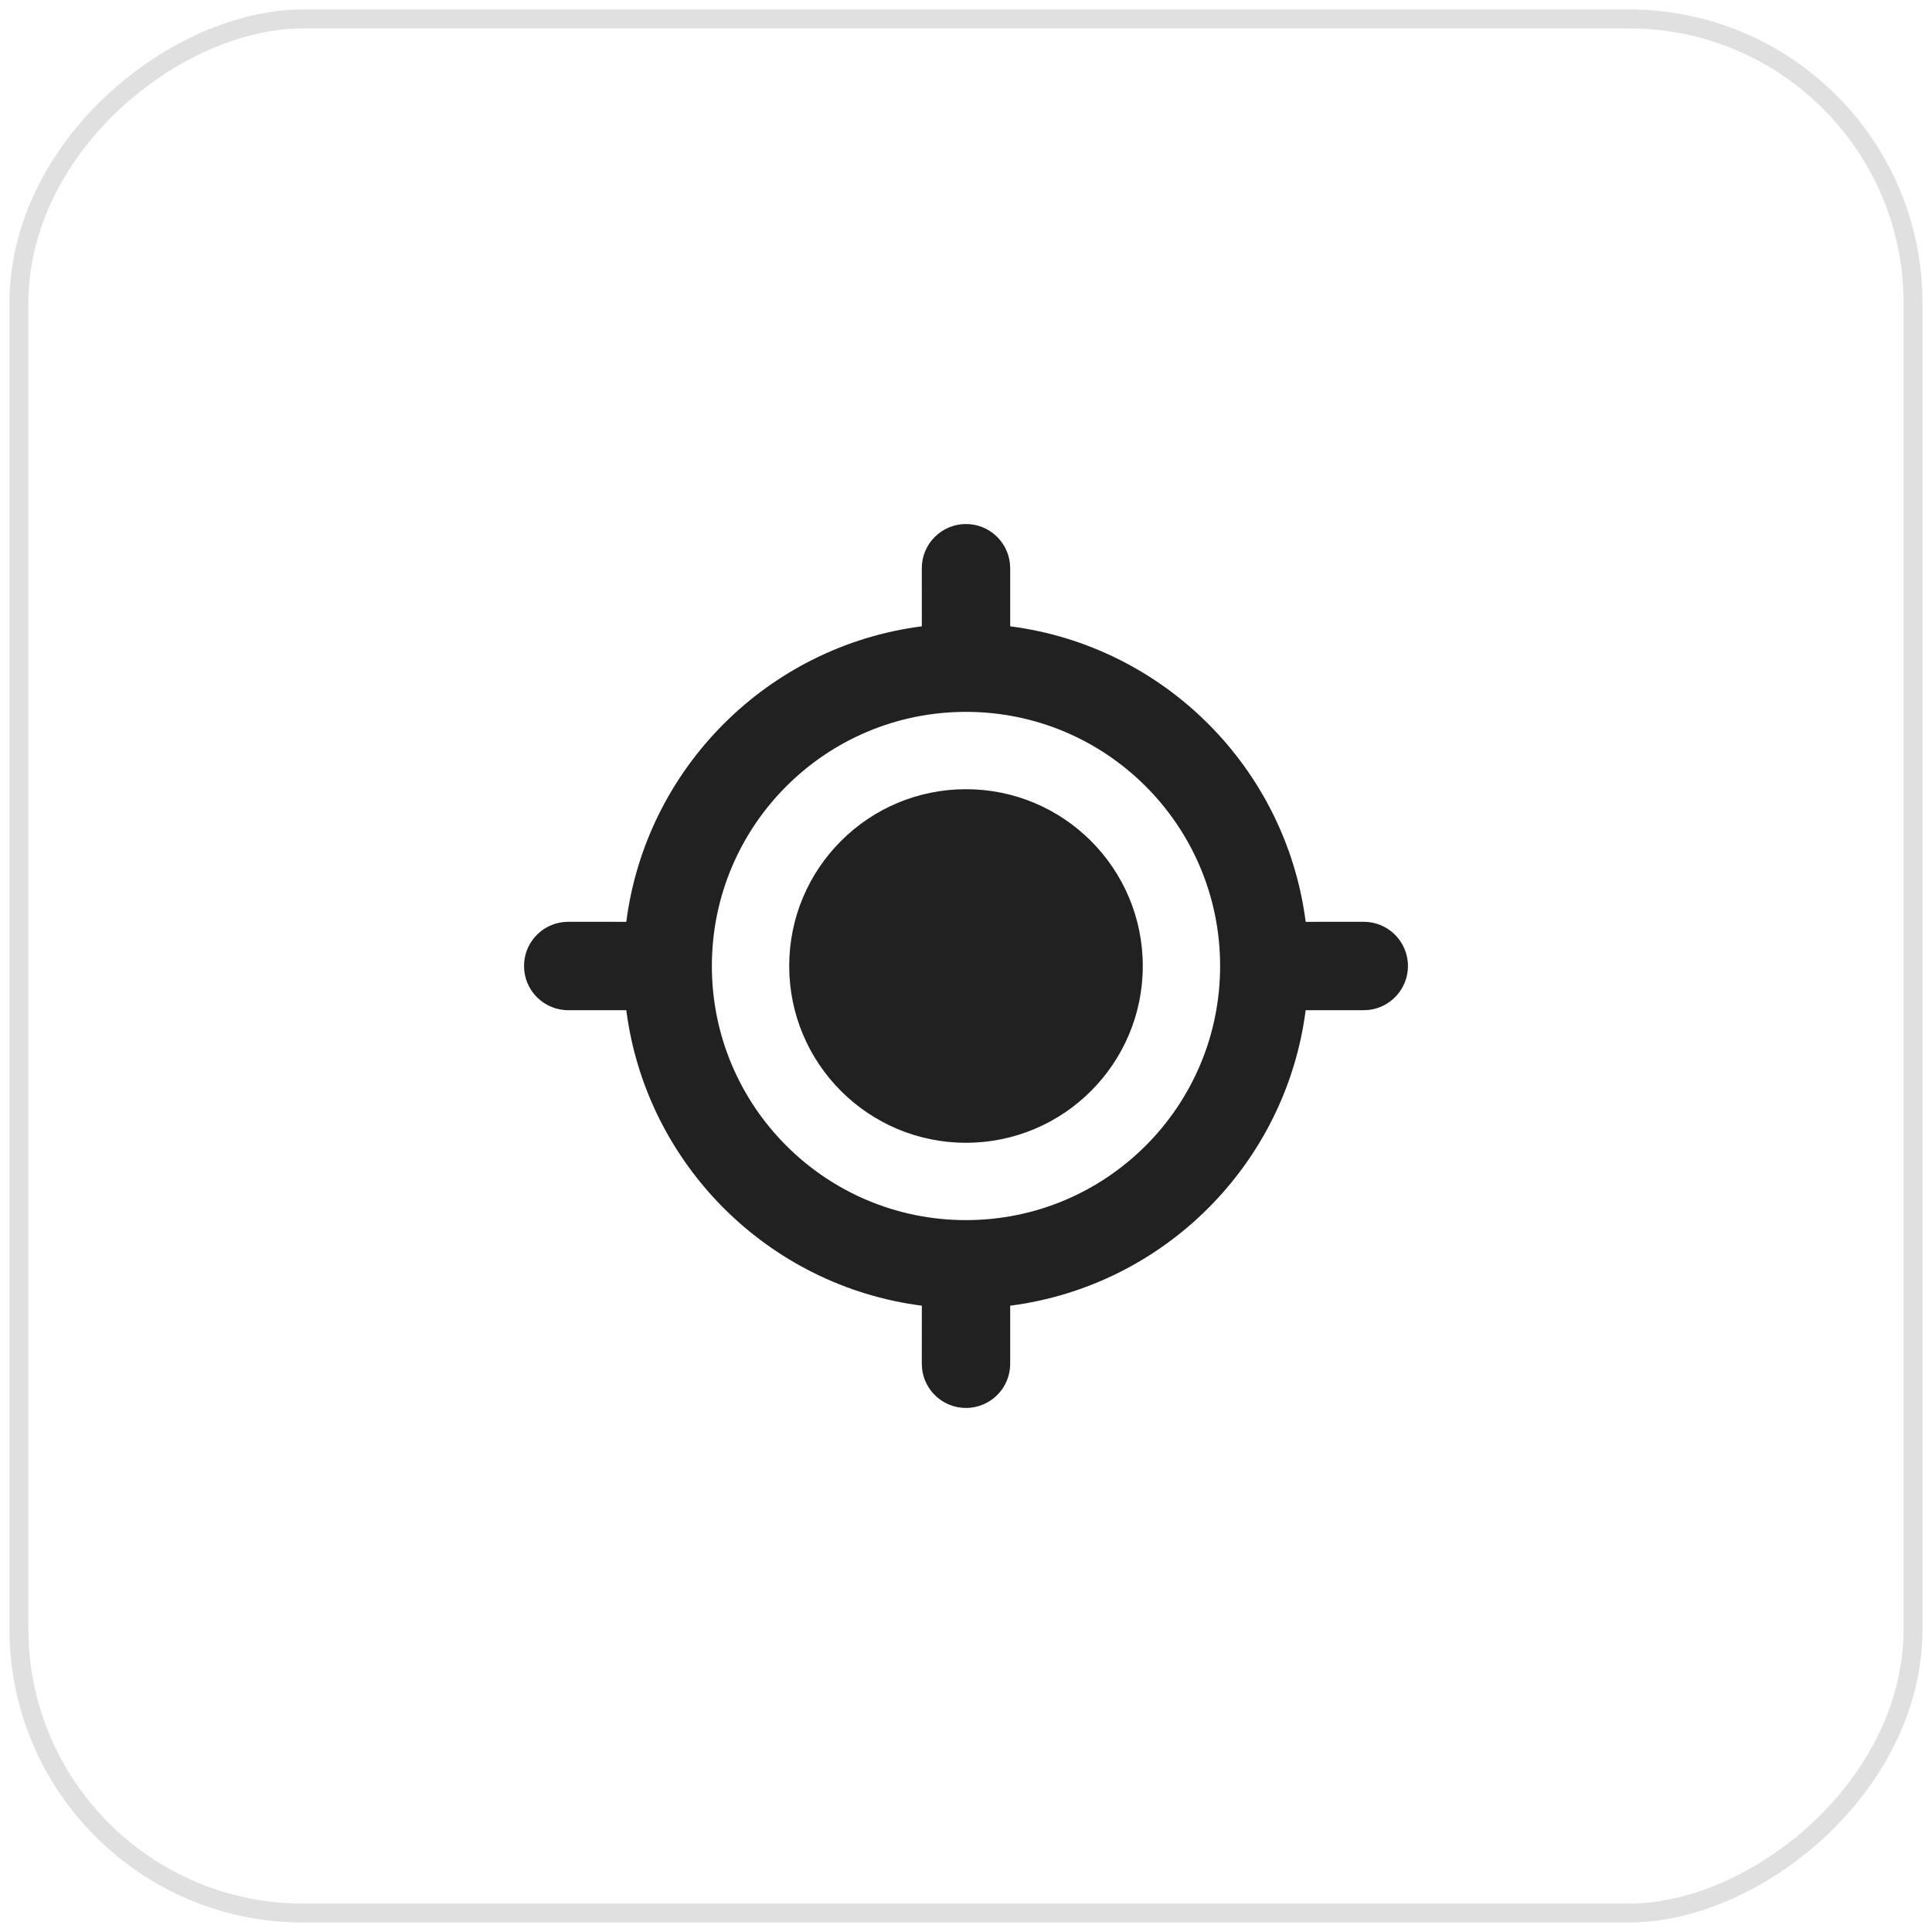<?xml version="1.0" encoding="UTF-8"?>
<svg xmlns="http://www.w3.org/2000/svg" width="102" height="102" viewBox="0 0 102 102" fill="none">
  <rect x="101" y="1" width="100" height="100" rx="15" transform="rotate(90 101 1)" stroke="#DFE0DF"/>
  <path d="M50.999 27.666C52.196 27.666 53.182 28.567 53.317 29.728L53.333 30L53.333 33.066C61.455 34.112 67.888 40.547 68.934 48.668L71.999 48.666C73.288 48.666 74.333 49.711 74.333 51C74.333 52.196 73.432 53.183 72.271 53.318L71.999 53.333L68.933 53.334C67.887 61.454 61.454 67.887 53.333 68.934L53.333 72C53.333 73.288 52.288 74.333 50.999 74.333C49.803 74.333 48.816 73.433 48.682 72.272L48.666 72L48.668 68.934C40.546 67.889 34.112 61.455 33.065 53.334L29.999 53.333C28.711 53.333 27.666 52.288 27.666 51C27.666 49.803 28.567 48.817 29.727 48.682L29.999 48.666L33.065 48.668C34.111 40.546 40.545 34.111 48.668 33.066L48.666 30C48.666 28.711 49.711 27.666 50.999 27.666ZM50.999 37.583C43.59 37.583 37.583 43.59 37.583 51C37.583 58.41 43.59 64.416 50.999 64.416C58.409 64.416 64.416 58.41 64.416 51C64.416 43.59 58.409 37.583 50.999 37.583ZM50.999 41.666C56.154 41.666 60.333 45.845 60.333 51C60.333 56.154 56.154 60.333 50.999 60.333C45.845 60.333 41.666 56.154 41.666 51C41.666 45.845 45.845 41.666 50.999 41.666Z" fill="#212121"/>
</svg>